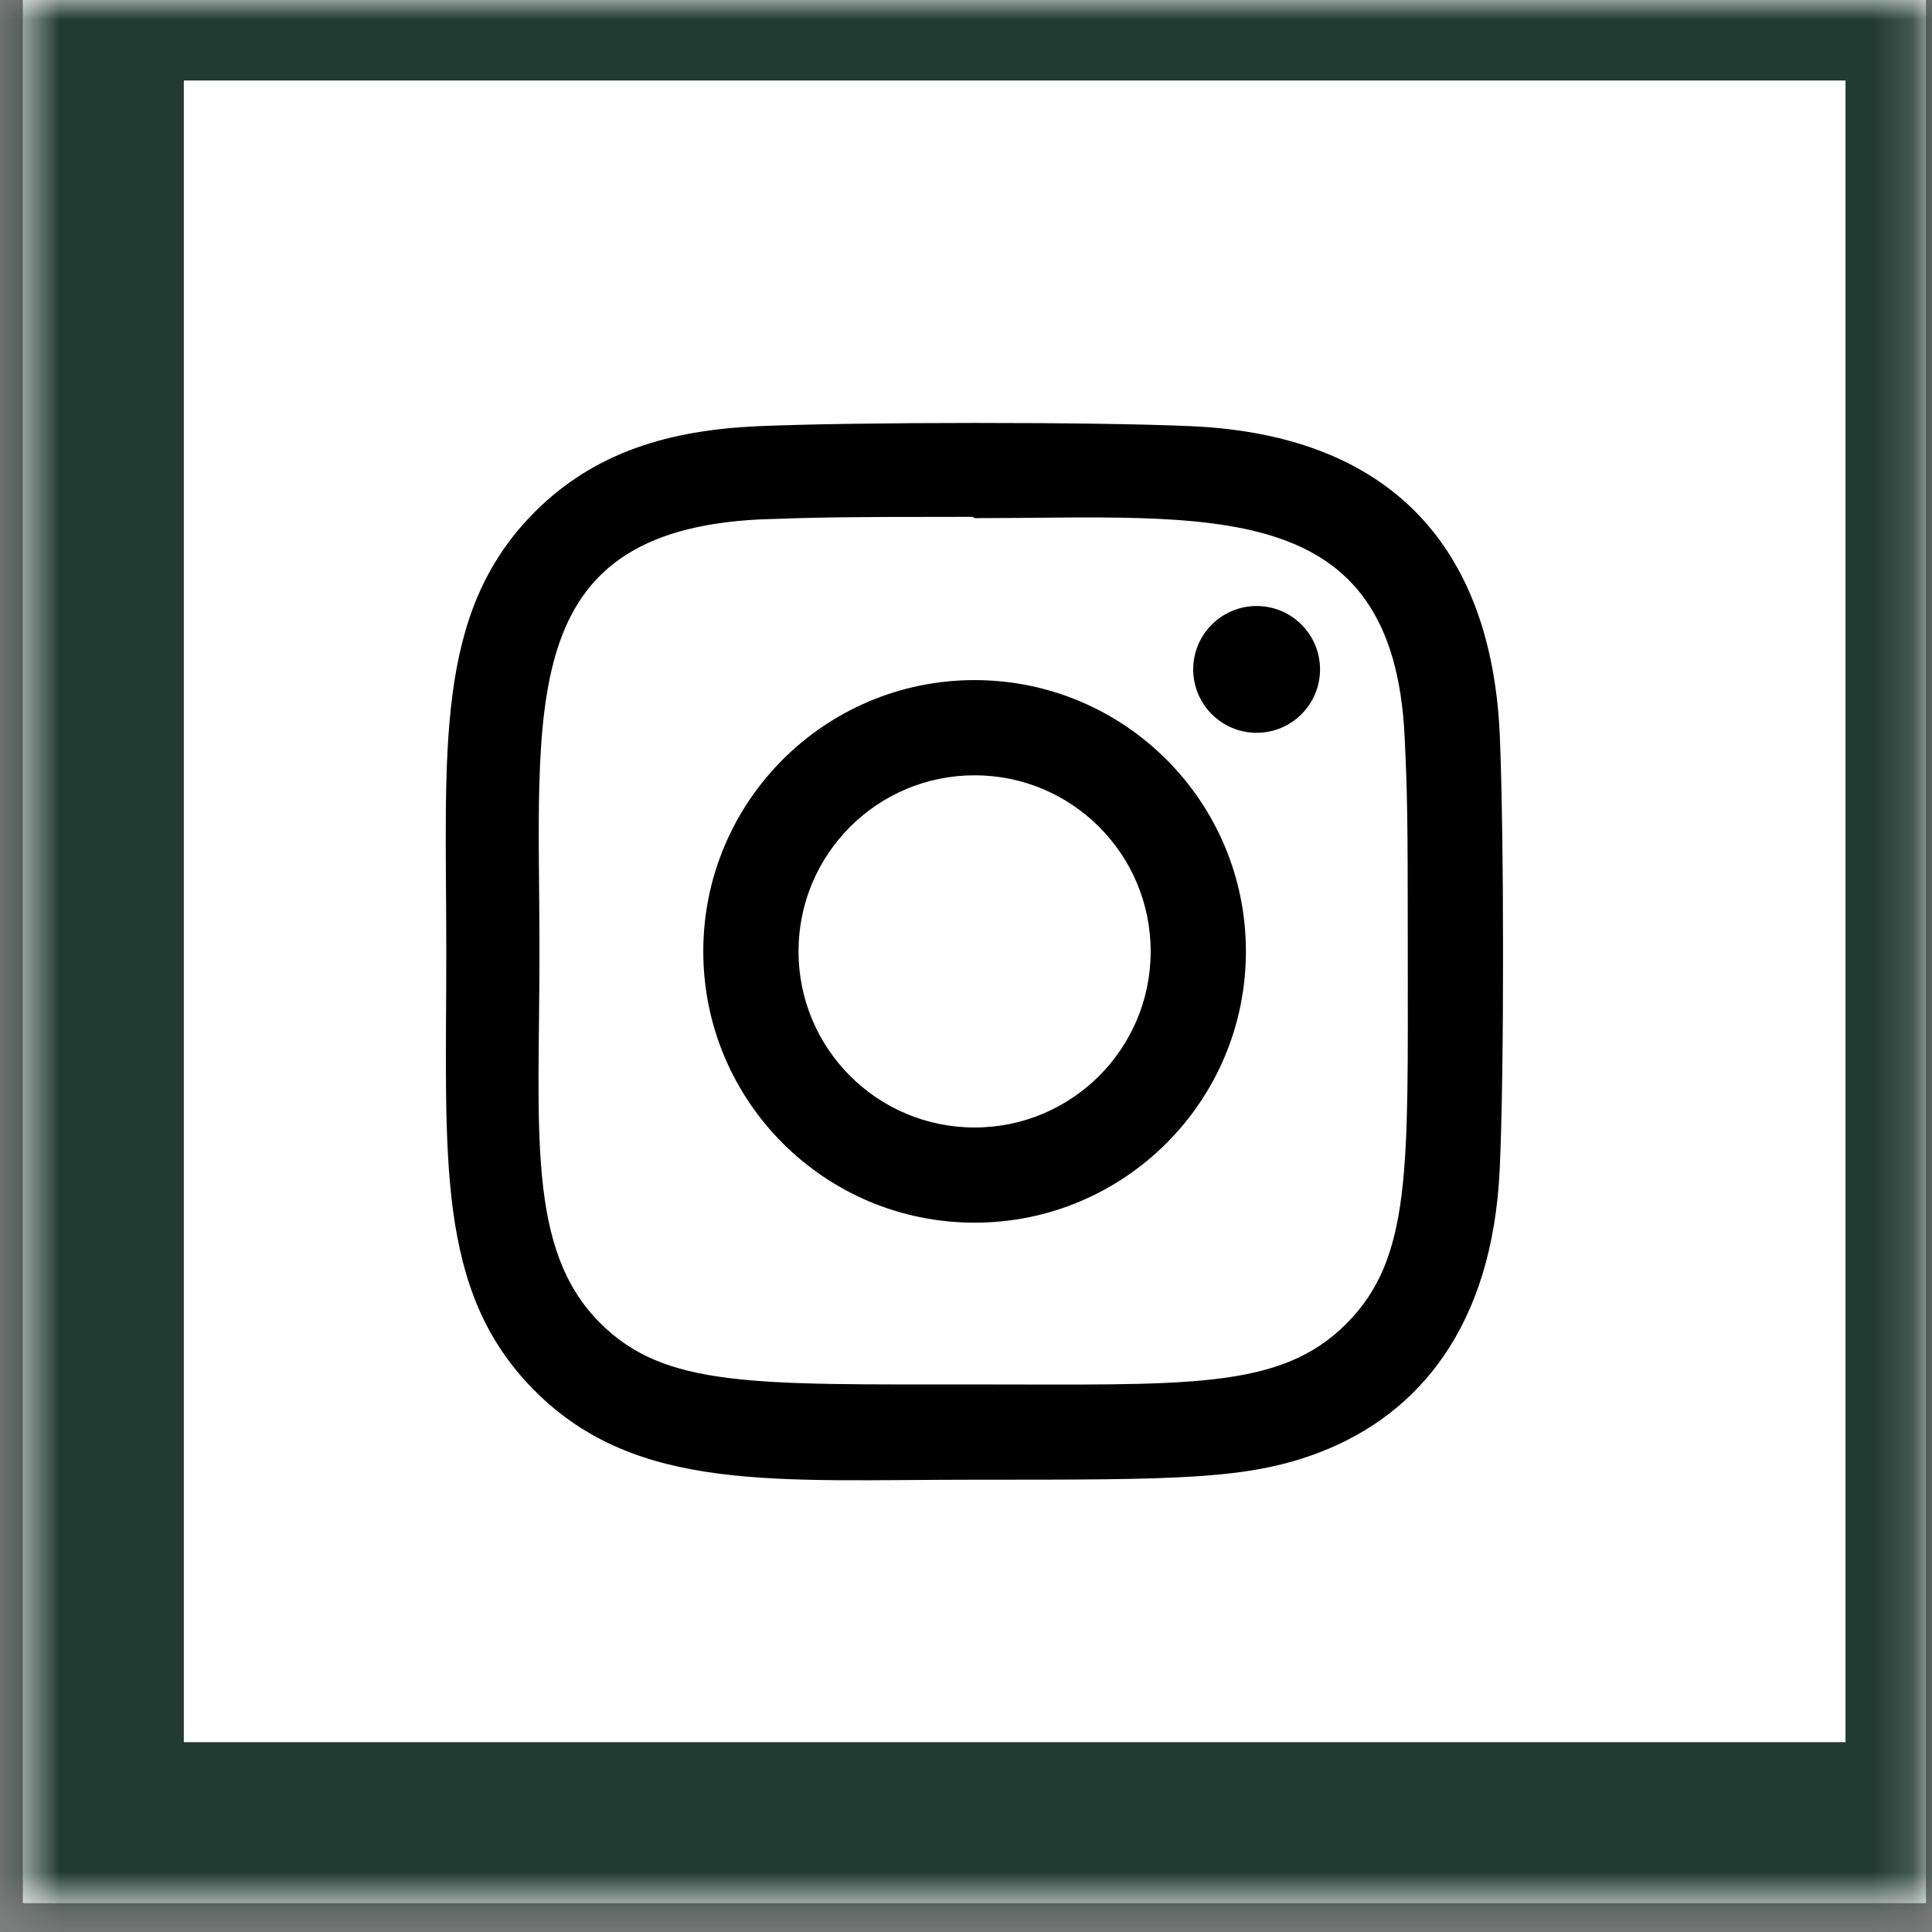 <svg width="48" height="48" viewBox="0 0 48 48" fill="none" xmlns="http://www.w3.org/2000/svg">
<rect x="0" y="0" width="48" height="48" fill="#808080" stroke="none"/>
<mask id="path-1-inside-1_64_98" fill="white">
<path d="M0.567 0H47.851V47.284H0.567V0Z"/>
</mask>
<path d="M0.567 0H47.851V47.284H0.567V0Z" fill="white"/>
<path d="M0.567 0V-2H-3.433V0H0.567ZM47.851 0H49.851V-2H47.851V0ZM47.851 47.284V51.284H49.851V47.284H47.851ZM0.567 47.284H-3.433V51.284H0.567V47.284ZM0.567 2H47.851V-2H0.567V2ZM45.851 0V47.284H49.851V0H45.851ZM47.851 43.284H0.567V51.284H47.851V43.284ZM4.567 47.284V0H-3.433V47.284H4.567Z" fill="#213A32" mask="url(#path-1-inside-1_64_98)"/>
<g clip-path="url(#clip0_64_98)">
<rect width="26.269" height="26.269" transform="translate(11.075 10.507)" fill="white"/>
<path d="M24.213 16.897C20.489 16.897 17.473 19.916 17.473 23.637C17.473 27.362 20.492 30.377 24.213 30.377C27.938 30.377 30.954 27.358 30.954 23.637C30.954 19.912 27.935 16.897 24.213 16.897ZM24.213 28.012C21.796 28.012 19.839 26.054 19.839 23.637C19.839 21.22 21.797 19.262 24.213 19.262C26.63 19.262 28.588 21.22 28.588 23.637C28.589 26.054 26.631 28.012 24.213 28.012Z" fill="black"/>
<path d="M29.625 10.59C27.208 10.478 21.222 10.483 18.803 10.59C16.678 10.69 14.803 11.203 13.291 12.715C10.765 15.241 11.088 18.645 11.088 23.637C11.088 28.746 10.803 32.072 13.291 34.559C15.827 37.094 19.28 36.763 24.213 36.763C29.274 36.763 31.021 36.766 32.811 36.073C35.244 35.129 37.081 32.954 37.26 29.047C37.374 26.63 37.367 20.645 37.26 18.226C37.044 13.614 34.569 10.818 29.625 10.59ZM33.45 32.888C31.794 34.544 29.497 34.396 24.182 34.396C18.709 34.396 16.515 34.477 14.913 32.872C13.069 31.036 13.403 28.088 13.403 23.62C13.403 17.572 12.782 13.217 18.851 12.906C20.246 12.857 20.656 12.841 24.166 12.841L24.216 12.873C30.048 12.873 34.625 12.263 34.899 18.331C34.962 19.715 34.976 20.131 34.976 23.636C34.975 29.045 35.078 31.253 33.45 32.888Z" fill="black"/>
<path d="M31.221 18.206C32.09 18.206 32.796 17.501 32.796 16.631C32.796 15.761 32.09 15.056 31.221 15.056C30.351 15.056 29.645 15.761 29.645 16.631C29.645 17.501 30.351 18.206 31.221 18.206Z" fill="black"/>
</g>
<defs>
<clipPath id="clip0_64_98">
<rect width="26.269" height="26.269" fill="white" transform="translate(11.075 10.507)"/>
</clipPath>
</defs>
</svg>
